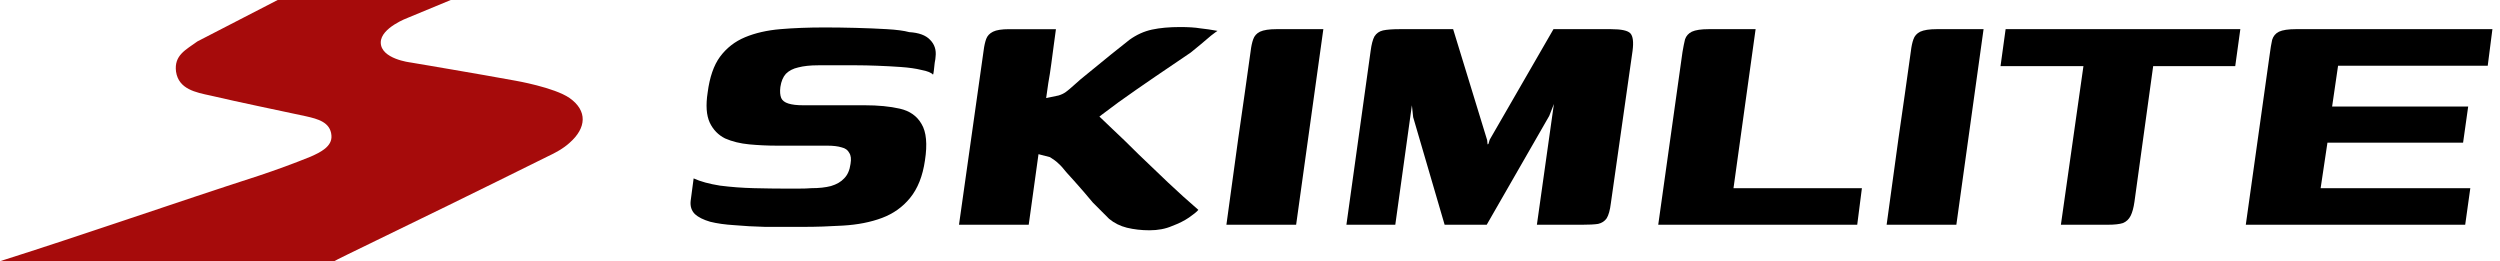 <svg xmlns="http://www.w3.org/2000/svg" fill="none" viewBox="0 0 201 21" height="21" width="201">
<path fill="black" d="M180.562 18.069L182.477 4.429C182.545 3.905 182.614 3.495 182.682 3.198C182.773 2.902 182.956 2.686 183.229 2.549C183.525 2.412 183.981 2.344 184.596 2.344H200.39L200.014 5.284H187.981L187.502 8.566H198.442L198.032 11.471H187.126L186.579 15.129H198.613L198.202 18.069H180.562Z"></path>
<path fill="black" d="M161.252 2.344H180.123L179.713 5.318H173.115L171.61 16.223C171.542 16.702 171.439 17.078 171.303 17.351C171.166 17.625 170.961 17.819 170.687 17.933C170.414 18.024 170.004 18.069 169.457 18.069H165.696L167.508 5.318H160.842L161.252 2.344Z"></path>
<path fill="black" d="M151.685 18.069C152.004 15.745 152.323 13.42 152.642 11.095C152.984 8.748 153.314 6.423 153.633 4.121C153.679 3.734 153.747 3.415 153.838 3.164C153.929 2.891 154.112 2.686 154.385 2.549C154.682 2.412 155.126 2.344 155.719 2.344H159.479L157.291 18.069H151.685Z"></path>
<path fill="black" d="M141.151 2.344L139.373 15.129H149.697L149.321 18.069H133.322L135.271 4.19C135.339 3.78 135.408 3.438 135.476 3.164C135.567 2.891 135.749 2.686 136.023 2.549C136.319 2.412 136.775 2.344 137.39 2.344H141.151Z"></path>
<path fill="black" d="M108.251 18.069L110.2 4.087C110.268 3.563 110.371 3.176 110.507 2.925C110.667 2.674 110.895 2.515 111.191 2.446C111.51 2.378 111.966 2.344 112.558 2.344H116.832L119.567 11.266L119.601 11.608L119.669 11.574L119.772 11.232L124.9 2.344H129.515C130.358 2.344 130.882 2.458 131.087 2.686C131.292 2.914 131.349 3.381 131.258 4.087L129.515 16.326C129.446 16.896 129.332 17.306 129.173 17.556C129.013 17.784 128.785 17.933 128.489 18.001C128.193 18.047 127.771 18.069 127.224 18.069H123.566L124.934 8.36L124.558 9.318L119.532 18.069H116.148L113.618 9.42L113.516 8.463L112.182 18.069H108.251Z"></path>
<path fill="black" d="M98.603 18.069C98.922 15.745 99.241 13.42 99.56 11.095C99.902 8.748 100.232 6.423 100.551 4.121C100.597 3.734 100.665 3.415 100.756 3.164C100.847 2.891 101.03 2.686 101.303 2.549C101.6 2.412 102.044 2.344 102.636 2.344H106.397L104.209 18.069H98.603Z"></path>
<path fill="black" d="M92.418 18.515C91.78 18.515 91.176 18.446 90.606 18.31C90.059 18.173 89.58 17.934 89.17 17.592C89.034 17.455 88.851 17.273 88.623 17.045C88.395 16.817 88.145 16.566 87.871 16.293C87.62 15.996 87.37 15.7 87.119 15.404C86.868 15.107 86.618 14.823 86.367 14.549C86.116 14.276 85.9 14.036 85.717 13.831C85.49 13.535 85.284 13.307 85.102 13.148C84.942 12.988 84.715 12.817 84.418 12.635L83.495 12.396L82.709 18.07H77.103L79.085 4.054C79.131 3.689 79.199 3.382 79.29 3.131C79.382 2.88 79.564 2.687 79.837 2.55C80.111 2.413 80.544 2.345 81.136 2.345C81.752 2.345 82.379 2.345 83.017 2.345C83.655 2.345 84.282 2.345 84.897 2.345C84.851 2.687 84.794 3.108 84.726 3.61C84.658 4.088 84.589 4.601 84.521 5.148C84.453 5.672 84.373 6.185 84.282 6.686C84.213 7.165 84.156 7.564 84.111 7.883L85.102 7.678C85.33 7.609 85.524 7.518 85.683 7.404C85.866 7.268 86.071 7.097 86.299 6.891C86.64 6.572 87.085 6.196 87.632 5.763C88.179 5.308 88.737 4.852 89.307 4.396C89.9 3.917 90.401 3.518 90.811 3.199C91.381 2.789 91.985 2.516 92.623 2.379C93.261 2.242 94.013 2.174 94.879 2.174C95.54 2.174 96.076 2.208 96.486 2.276C96.919 2.322 97.386 2.39 97.888 2.482C97.842 2.504 97.671 2.63 97.375 2.858C97.101 3.085 96.805 3.336 96.486 3.61C96.19 3.86 95.939 4.065 95.734 4.225C94.822 4.84 93.865 5.49 92.862 6.174C91.859 6.857 90.879 7.541 89.922 8.225C88.988 8.908 88.122 9.569 87.324 10.208L87.598 8.635C88.122 9.114 88.714 9.672 89.375 10.31C90.059 10.948 90.777 11.643 91.529 12.396C92.281 13.125 93.067 13.877 93.888 14.652C94.708 15.427 95.529 16.167 96.349 16.874C96.213 17.033 95.962 17.238 95.597 17.489C95.233 17.74 94.777 17.968 94.23 18.173C93.706 18.401 93.102 18.515 92.418 18.515Z"></path>
<path fill="black" d="M55.768 14.343C56.315 14.594 57.021 14.787 57.887 14.924C58.776 15.038 59.688 15.107 60.622 15.129C61.579 15.152 62.422 15.164 63.152 15.164C63.425 15.164 63.767 15.164 64.177 15.164C64.61 15.164 64.964 15.152 65.237 15.129C65.853 15.129 66.377 15.072 66.81 14.958C67.266 14.822 67.619 14.617 67.87 14.343C68.143 14.07 68.314 13.682 68.382 13.181C68.451 12.793 68.416 12.497 68.28 12.292C68.166 12.064 67.961 11.916 67.664 11.848C67.368 11.756 66.981 11.711 66.502 11.711C66.251 11.711 65.955 11.711 65.613 11.711C65.294 11.711 64.884 11.711 64.382 11.711C63.881 11.711 63.243 11.711 62.468 11.711C61.716 11.711 60.975 11.677 60.246 11.608C59.517 11.54 58.867 11.38 58.297 11.13C57.75 10.856 57.34 10.434 57.067 9.865C56.793 9.272 56.736 8.463 56.896 7.438C57.055 6.207 57.386 5.25 57.887 4.566C58.411 3.859 59.084 3.335 59.904 2.993C60.725 2.651 61.67 2.435 62.742 2.344C63.813 2.253 64.998 2.207 66.297 2.207C67.072 2.207 67.904 2.218 68.793 2.241C69.681 2.264 70.513 2.298 71.288 2.344C72.086 2.389 72.69 2.469 73.1 2.583C73.875 2.629 74.433 2.834 74.775 3.198C75.14 3.563 75.288 4.019 75.219 4.566C75.219 4.657 75.197 4.817 75.151 5.044C75.128 5.25 75.106 5.455 75.083 5.66C75.06 5.865 75.037 5.979 75.014 6.002C74.878 5.842 74.57 5.717 74.091 5.626C73.635 5.512 73.077 5.432 72.416 5.386C71.778 5.341 71.14 5.307 70.502 5.284C69.886 5.261 69.351 5.25 68.895 5.25H65.784C65.146 5.25 64.61 5.307 64.177 5.421C63.767 5.512 63.437 5.683 63.186 5.933C62.958 6.184 62.81 6.537 62.742 6.993C62.696 7.358 62.719 7.654 62.81 7.882C62.901 8.087 63.095 8.235 63.391 8.326C63.687 8.418 64.075 8.463 64.553 8.463C65.944 8.463 67.049 8.463 67.87 8.463C68.713 8.463 69.26 8.463 69.51 8.463C70.604 8.463 71.55 8.554 72.348 8.737C73.145 8.919 73.727 9.329 74.091 9.967C74.479 10.605 74.57 11.585 74.365 12.907C74.183 14.161 73.784 15.164 73.168 15.916C72.576 16.645 71.824 17.18 70.912 17.522C70 17.864 68.952 18.069 67.767 18.138C66.65 18.206 65.602 18.24 64.622 18.24C63.665 18.24 62.628 18.24 61.511 18.24C60.622 18.218 59.802 18.172 59.05 18.104C58.297 18.058 57.648 17.967 57.101 17.83C56.554 17.671 56.144 17.465 55.87 17.215C55.597 16.941 55.483 16.588 55.528 16.155L55.768 14.343Z"></path>
<path fill="#A60B0B" d="M0 21C6.738 18.866 14.067 16.305 20.805 14.128C22.212 13.659 23.619 13.146 24.984 12.591C25.752 12.25 26.732 11.78 26.647 10.884C26.562 9.817 25.538 9.561 24.6 9.348C22.042 8.793 19.483 8.28 16.924 7.683C15.73 7.427 14.366 7.171 14.153 5.762C13.982 4.439 14.933 4.013 15.871 3.33L22.325 0C22.325 0 33.47 1.90695e-05 36.242 1.90695e-05C34.599 0.685 32.8 1.426 32.8 1.426C32.8 1.426 30.613 2.226 30.613 3.415C30.613 4.748 33.011 5.023 33.011 5.023C33.011 5.023 38.672 5.976 41.444 6.488C41.444 6.488 44.557 7.026 45.794 7.88C47.244 8.904 47.158 10.287 45.794 11.482C45.282 11.951 44.642 12.293 44.003 12.591C38.672 15.238 33.342 17.841 27.969 20.445C27.329 20.744 26.875 21 26.875 21C18.431 21 0 21 0 21Z"></path>
</svg>
